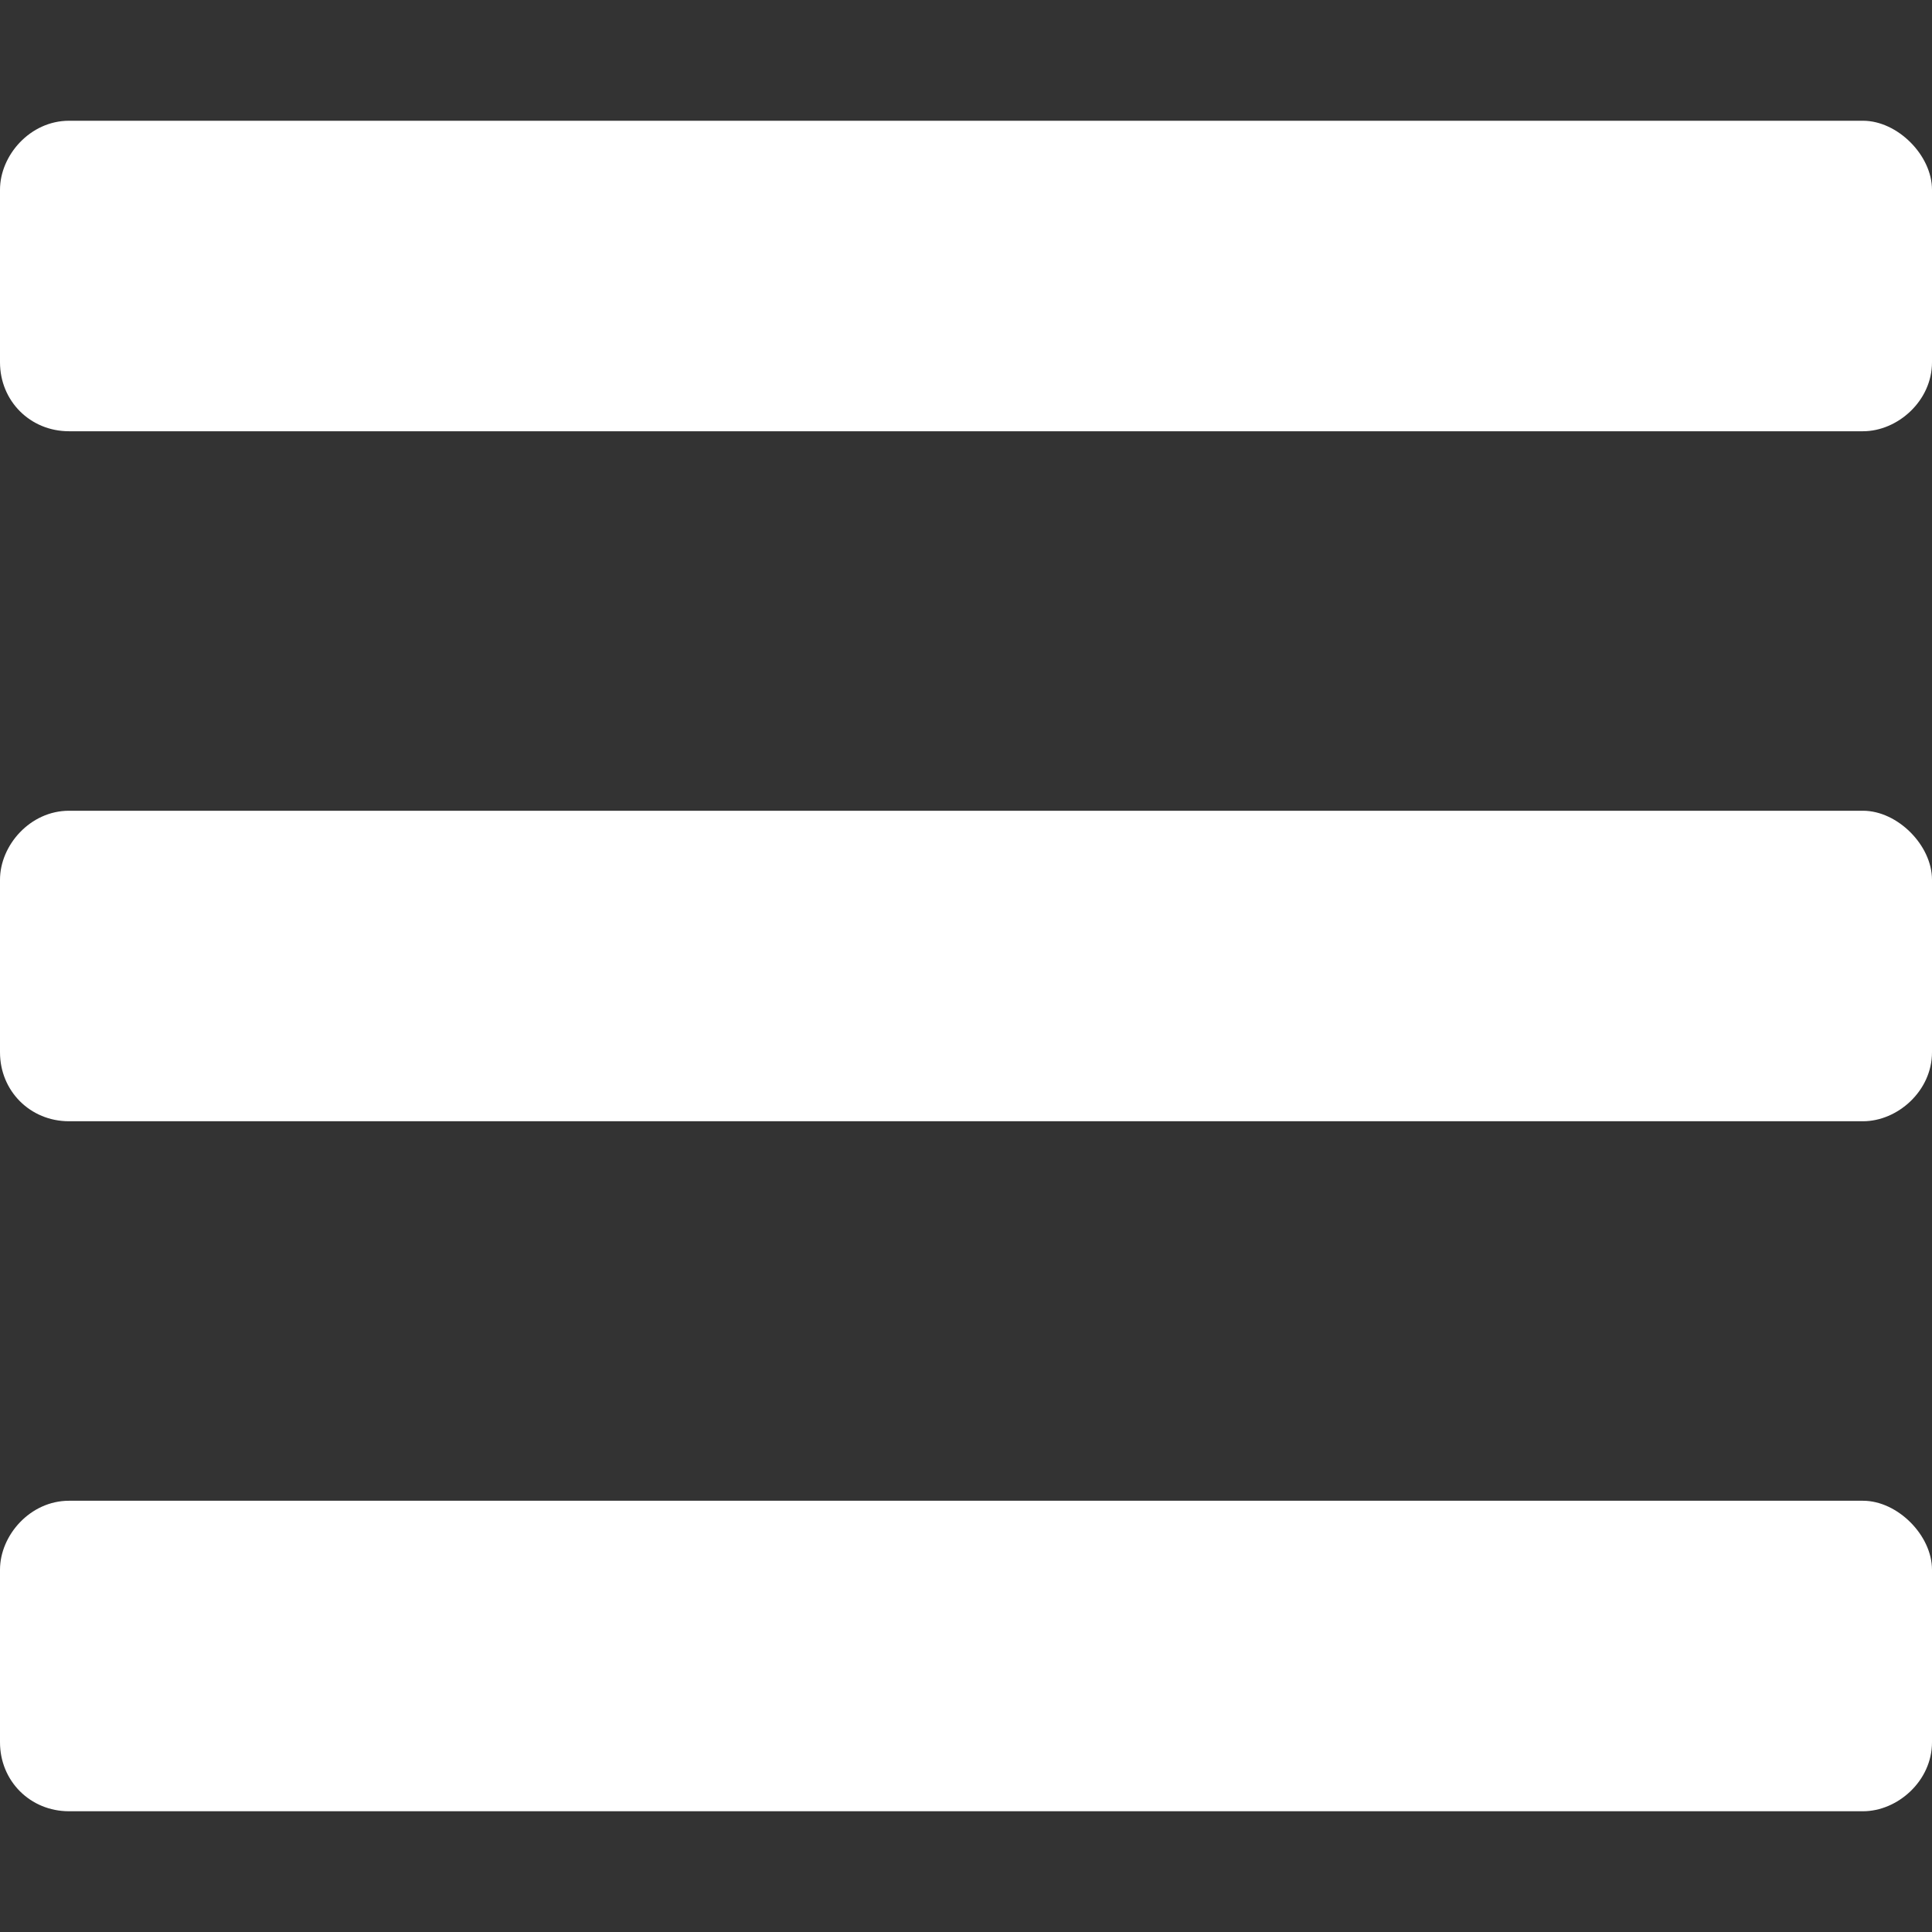 <svg width="14" height="14" viewBox="0 0 14 14" fill="none" xmlns="http://www.w3.org/2000/svg">
    <rect x="0" y="0" width="14" height="14" fill="#333333" stroke="none"/>
    <path d="M0.5 3.125H13.5C13.75 3.125 14 2.906 14 2.625V1.375C14 1.125 13.75 0.875 13.5 0.875H0.5C0.219 0.875 0 1.125 0 1.375V2.625C0 2.906 0.219 3.125 0.5 3.125ZM0.5 8.125H13.5C13.75 8.125 14 7.906 14 7.625V6.375C14 6.125 13.75 5.875 13.5 5.875H0.5C0.219 5.875 0 6.125 0 6.375V7.625C0 7.906 0.219 8.125 0.5 8.125ZM0.5 13.125H13.5C13.75 13.125 14 12.906 14 12.625V11.375C14 11.125 13.75 10.875 13.5 10.875H0.5C0.219 10.875 0 11.125 0 11.375V12.625C0 12.906 0.219 13.125 0.5 13.125Z" fill="white"/>
</svg>